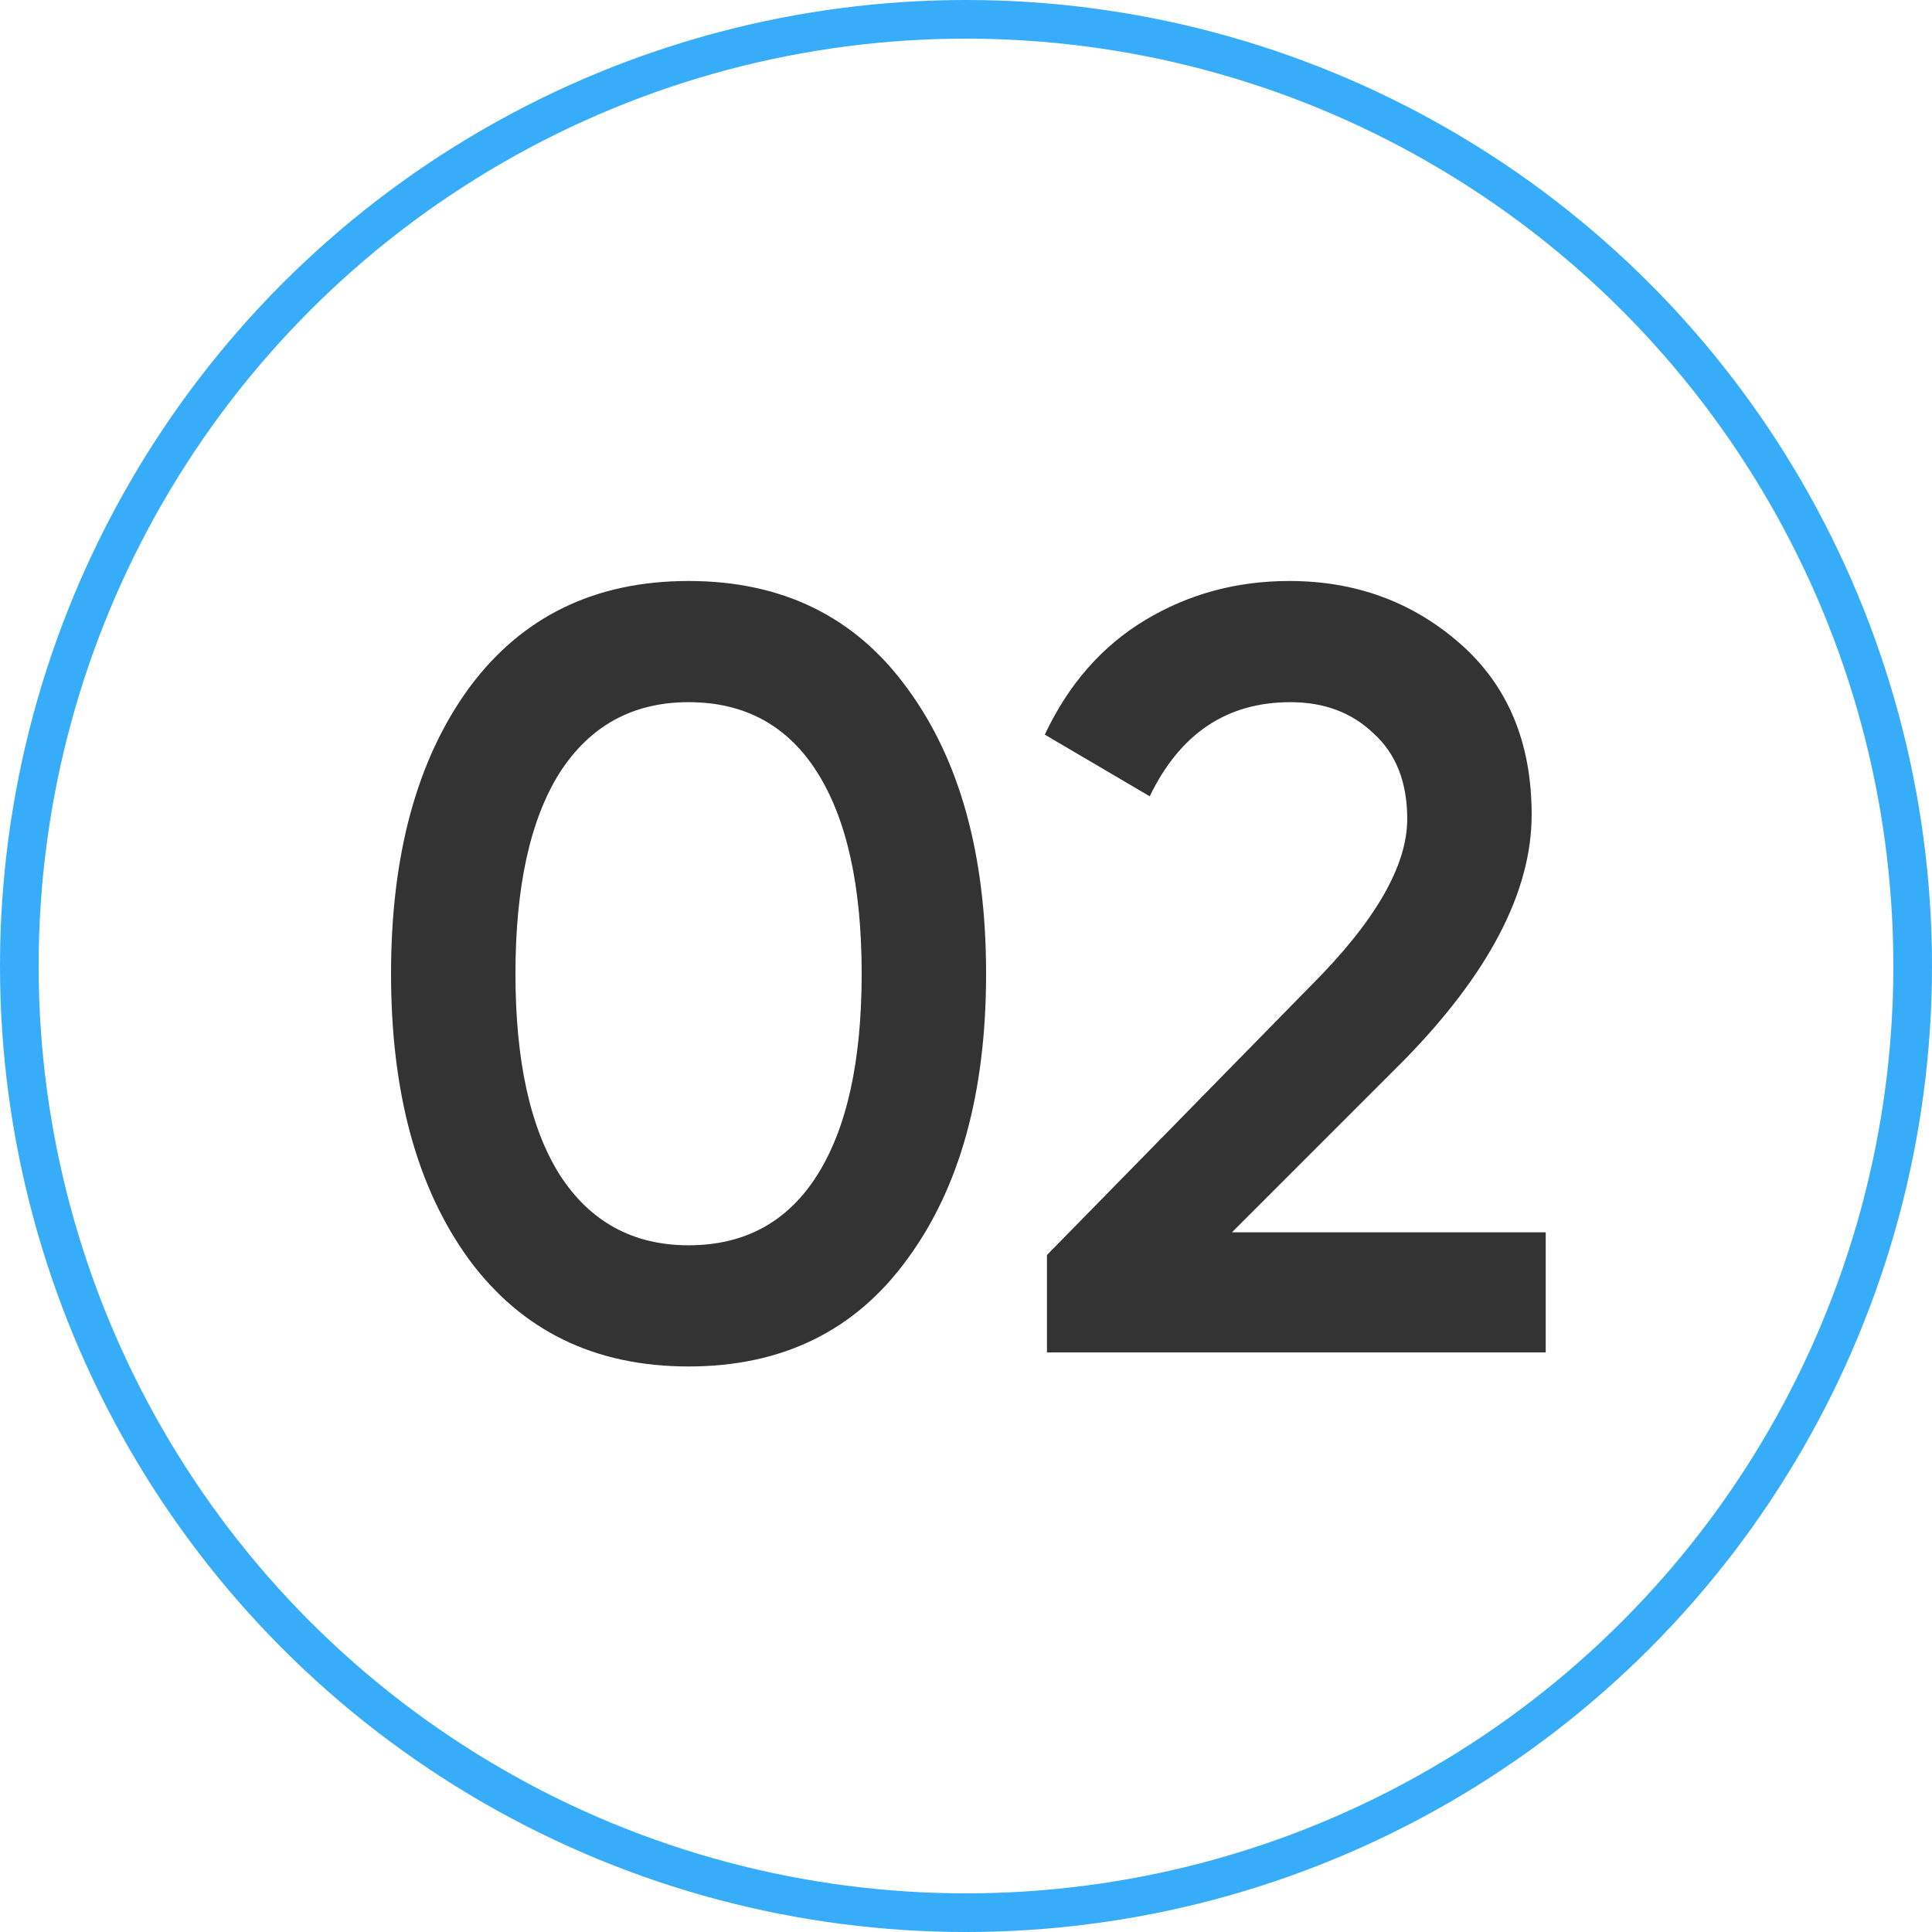 <?xml version="1.0" encoding="UTF-8"?> <svg xmlns="http://www.w3.org/2000/svg" width="50" height="50" viewBox="0 0 50 50" fill="none"> <circle cx="25" cy="25" r="24.5" stroke="#37ACF8"></circle> <path d="M23.476 32.592C22.132 34.44 20.247 35.364 17.82 35.364C15.393 35.364 13.499 34.44 12.136 32.592C10.792 30.744 10.12 28.28 10.12 25.2C10.12 22.12 10.792 19.656 12.136 17.808C13.499 15.96 15.393 15.036 17.82 15.036C20.247 15.036 22.132 15.96 23.476 17.808C24.839 19.656 25.52 22.12 25.52 25.2C25.52 28.28 24.839 30.744 23.476 32.592ZM17.82 32.228C19.276 32.228 20.387 31.621 21.152 30.408C21.917 29.195 22.3 27.459 22.3 25.2C22.3 22.941 21.917 21.205 21.152 19.992C20.387 18.779 19.276 18.172 17.82 18.172C16.383 18.172 15.272 18.779 14.488 19.992C13.723 21.205 13.34 22.941 13.34 25.2C13.34 27.459 13.723 29.195 14.488 30.408C15.272 31.621 16.383 32.228 17.82 32.228ZM27.095 35V32.48L33.927 25.508C35.588 23.847 36.419 22.409 36.419 21.196C36.419 20.244 36.129 19.507 35.551 18.984C34.991 18.443 34.272 18.172 33.395 18.172C31.752 18.172 30.539 18.984 29.755 20.608L27.039 19.012C27.655 17.705 28.523 16.716 29.643 16.044C30.763 15.372 32.004 15.036 33.367 15.036C35.084 15.036 36.559 15.577 37.791 16.66C39.023 17.743 39.639 19.217 39.639 21.084C39.639 23.081 38.528 25.209 36.307 27.468L31.883 31.892H40.003V35H27.095Z" fill="#333333"></path> </svg> 